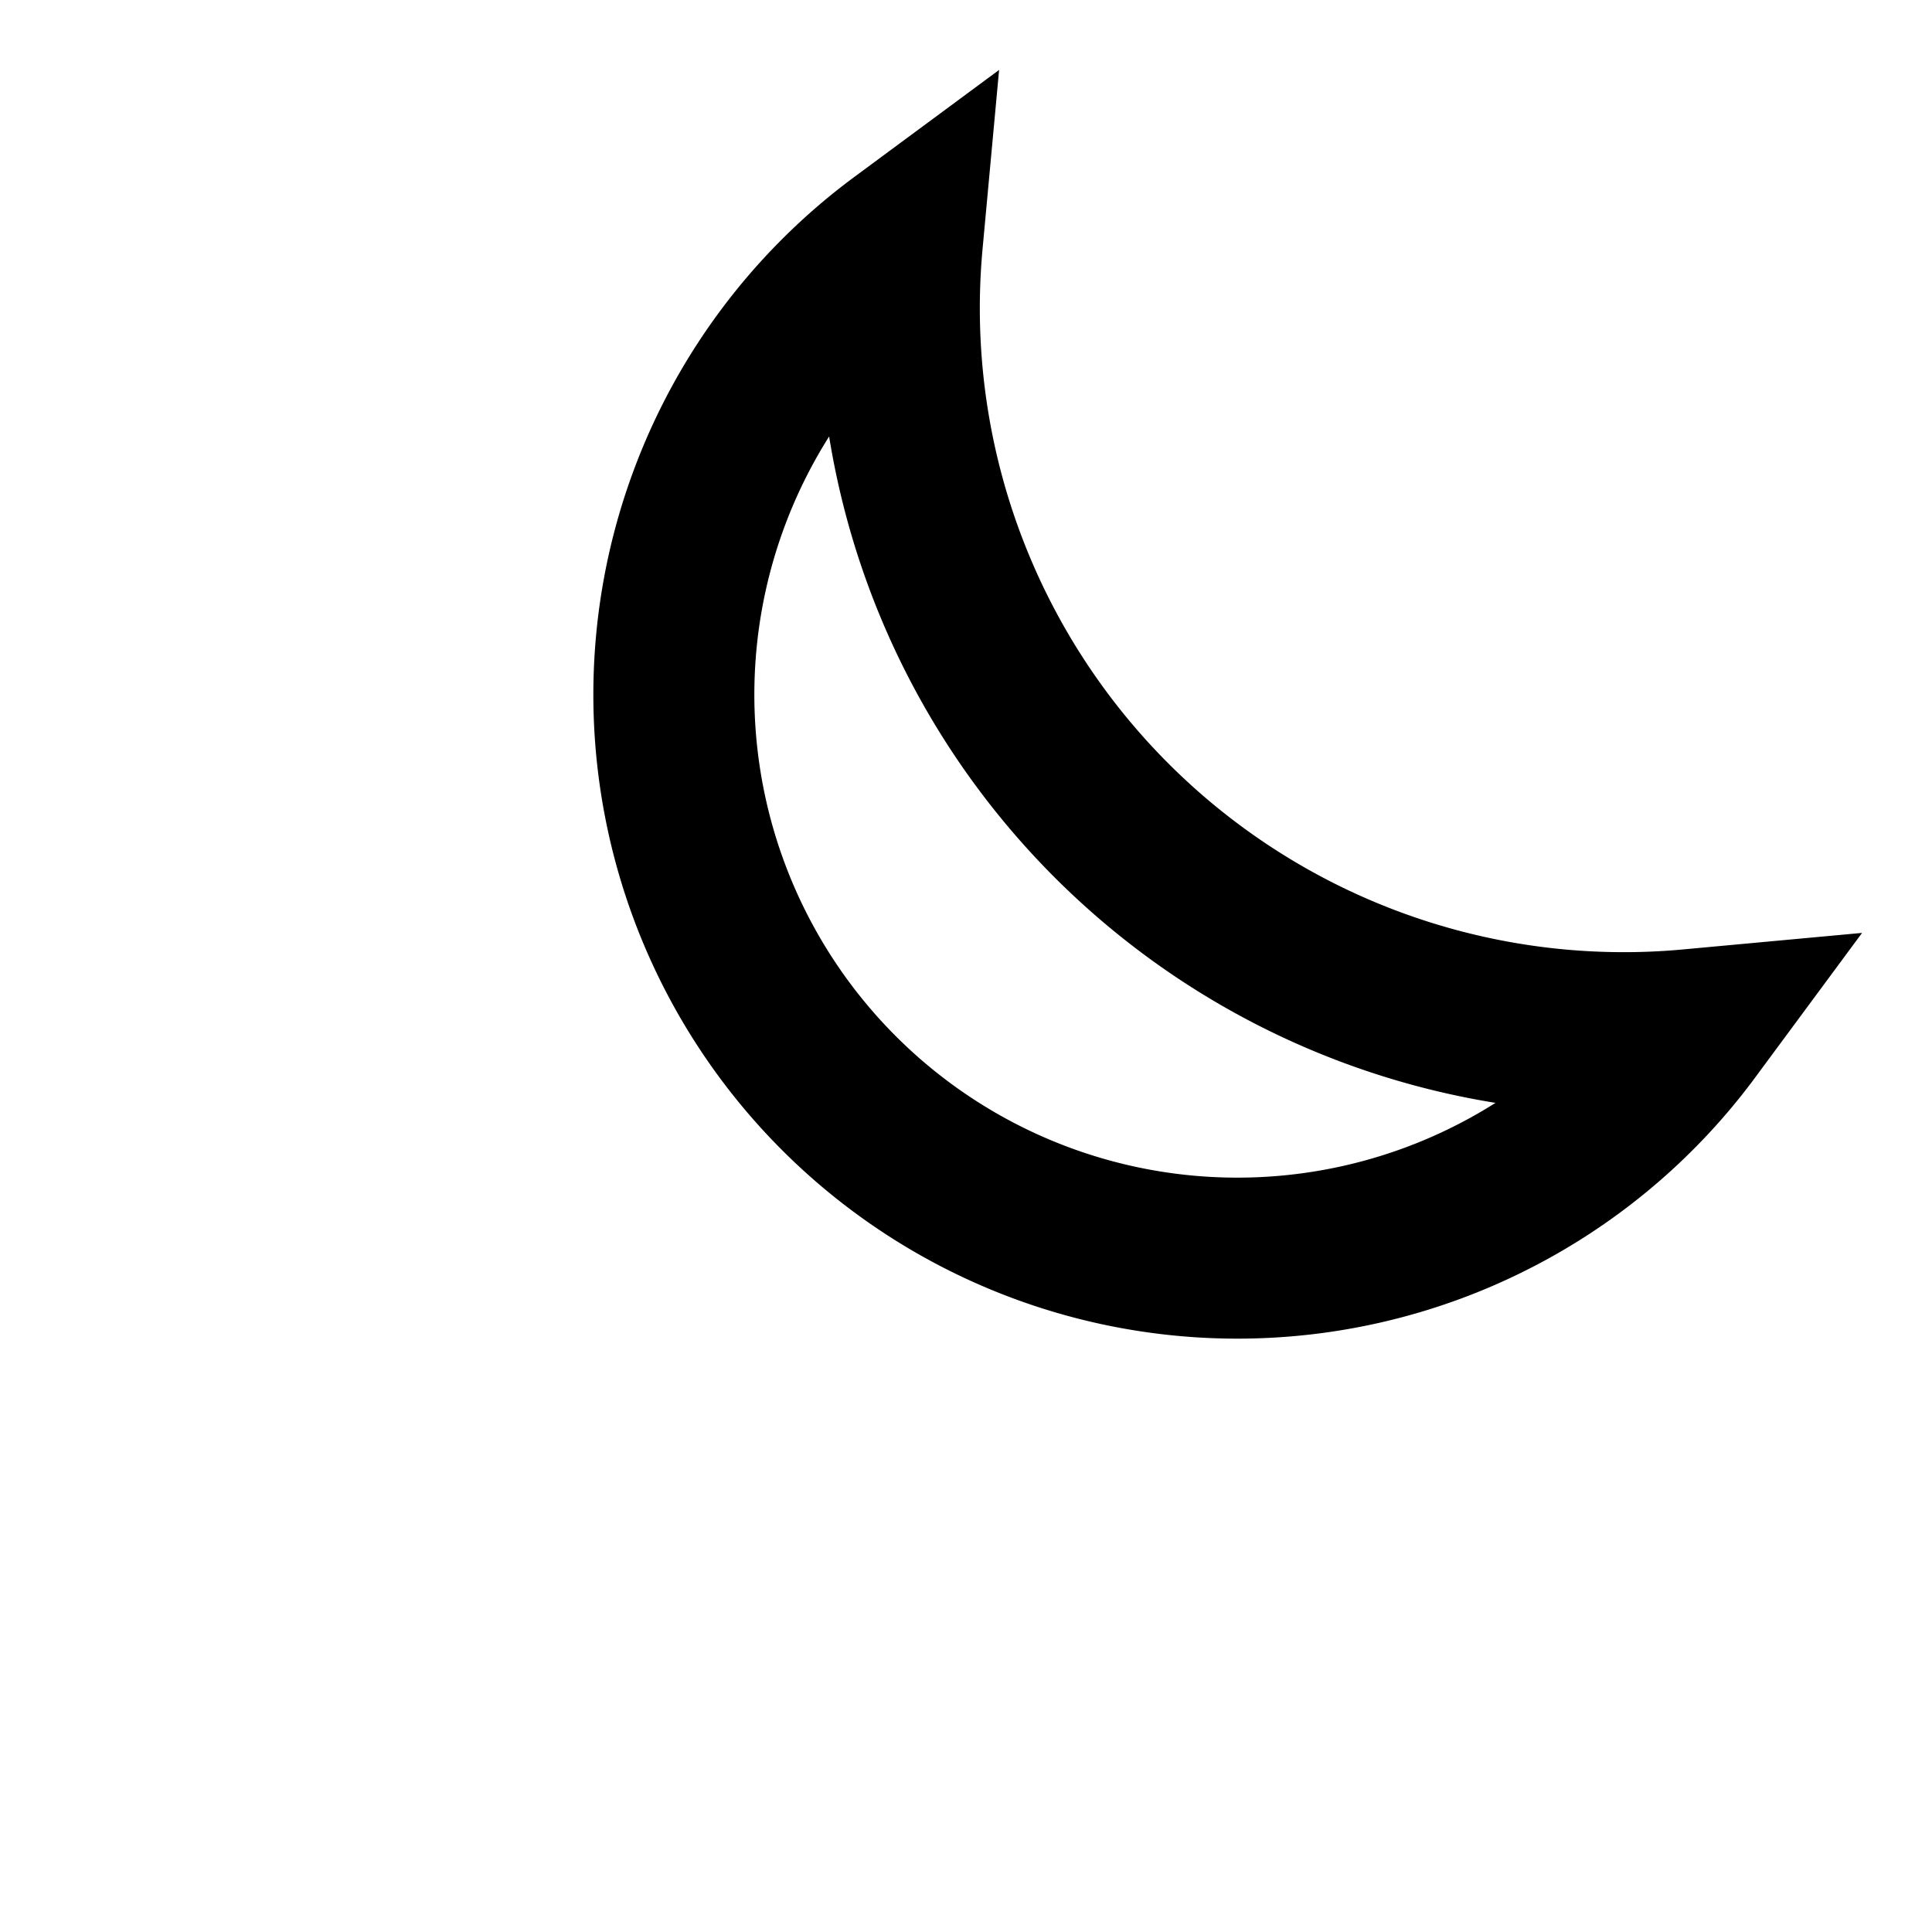 <svg width="24" height="24" viewBox="0 0 24 24" fill="none"
     xmlns="http://www.w3.org/2000/svg" aria-hidden="true" role="img">
  <path d="M21 12.79A9 9 0 0 1 11.21 3
           7 7 0 1 0 21 12.79z"
        stroke="currentColor" stroke-width="2" fill="none"/>
</svg>
